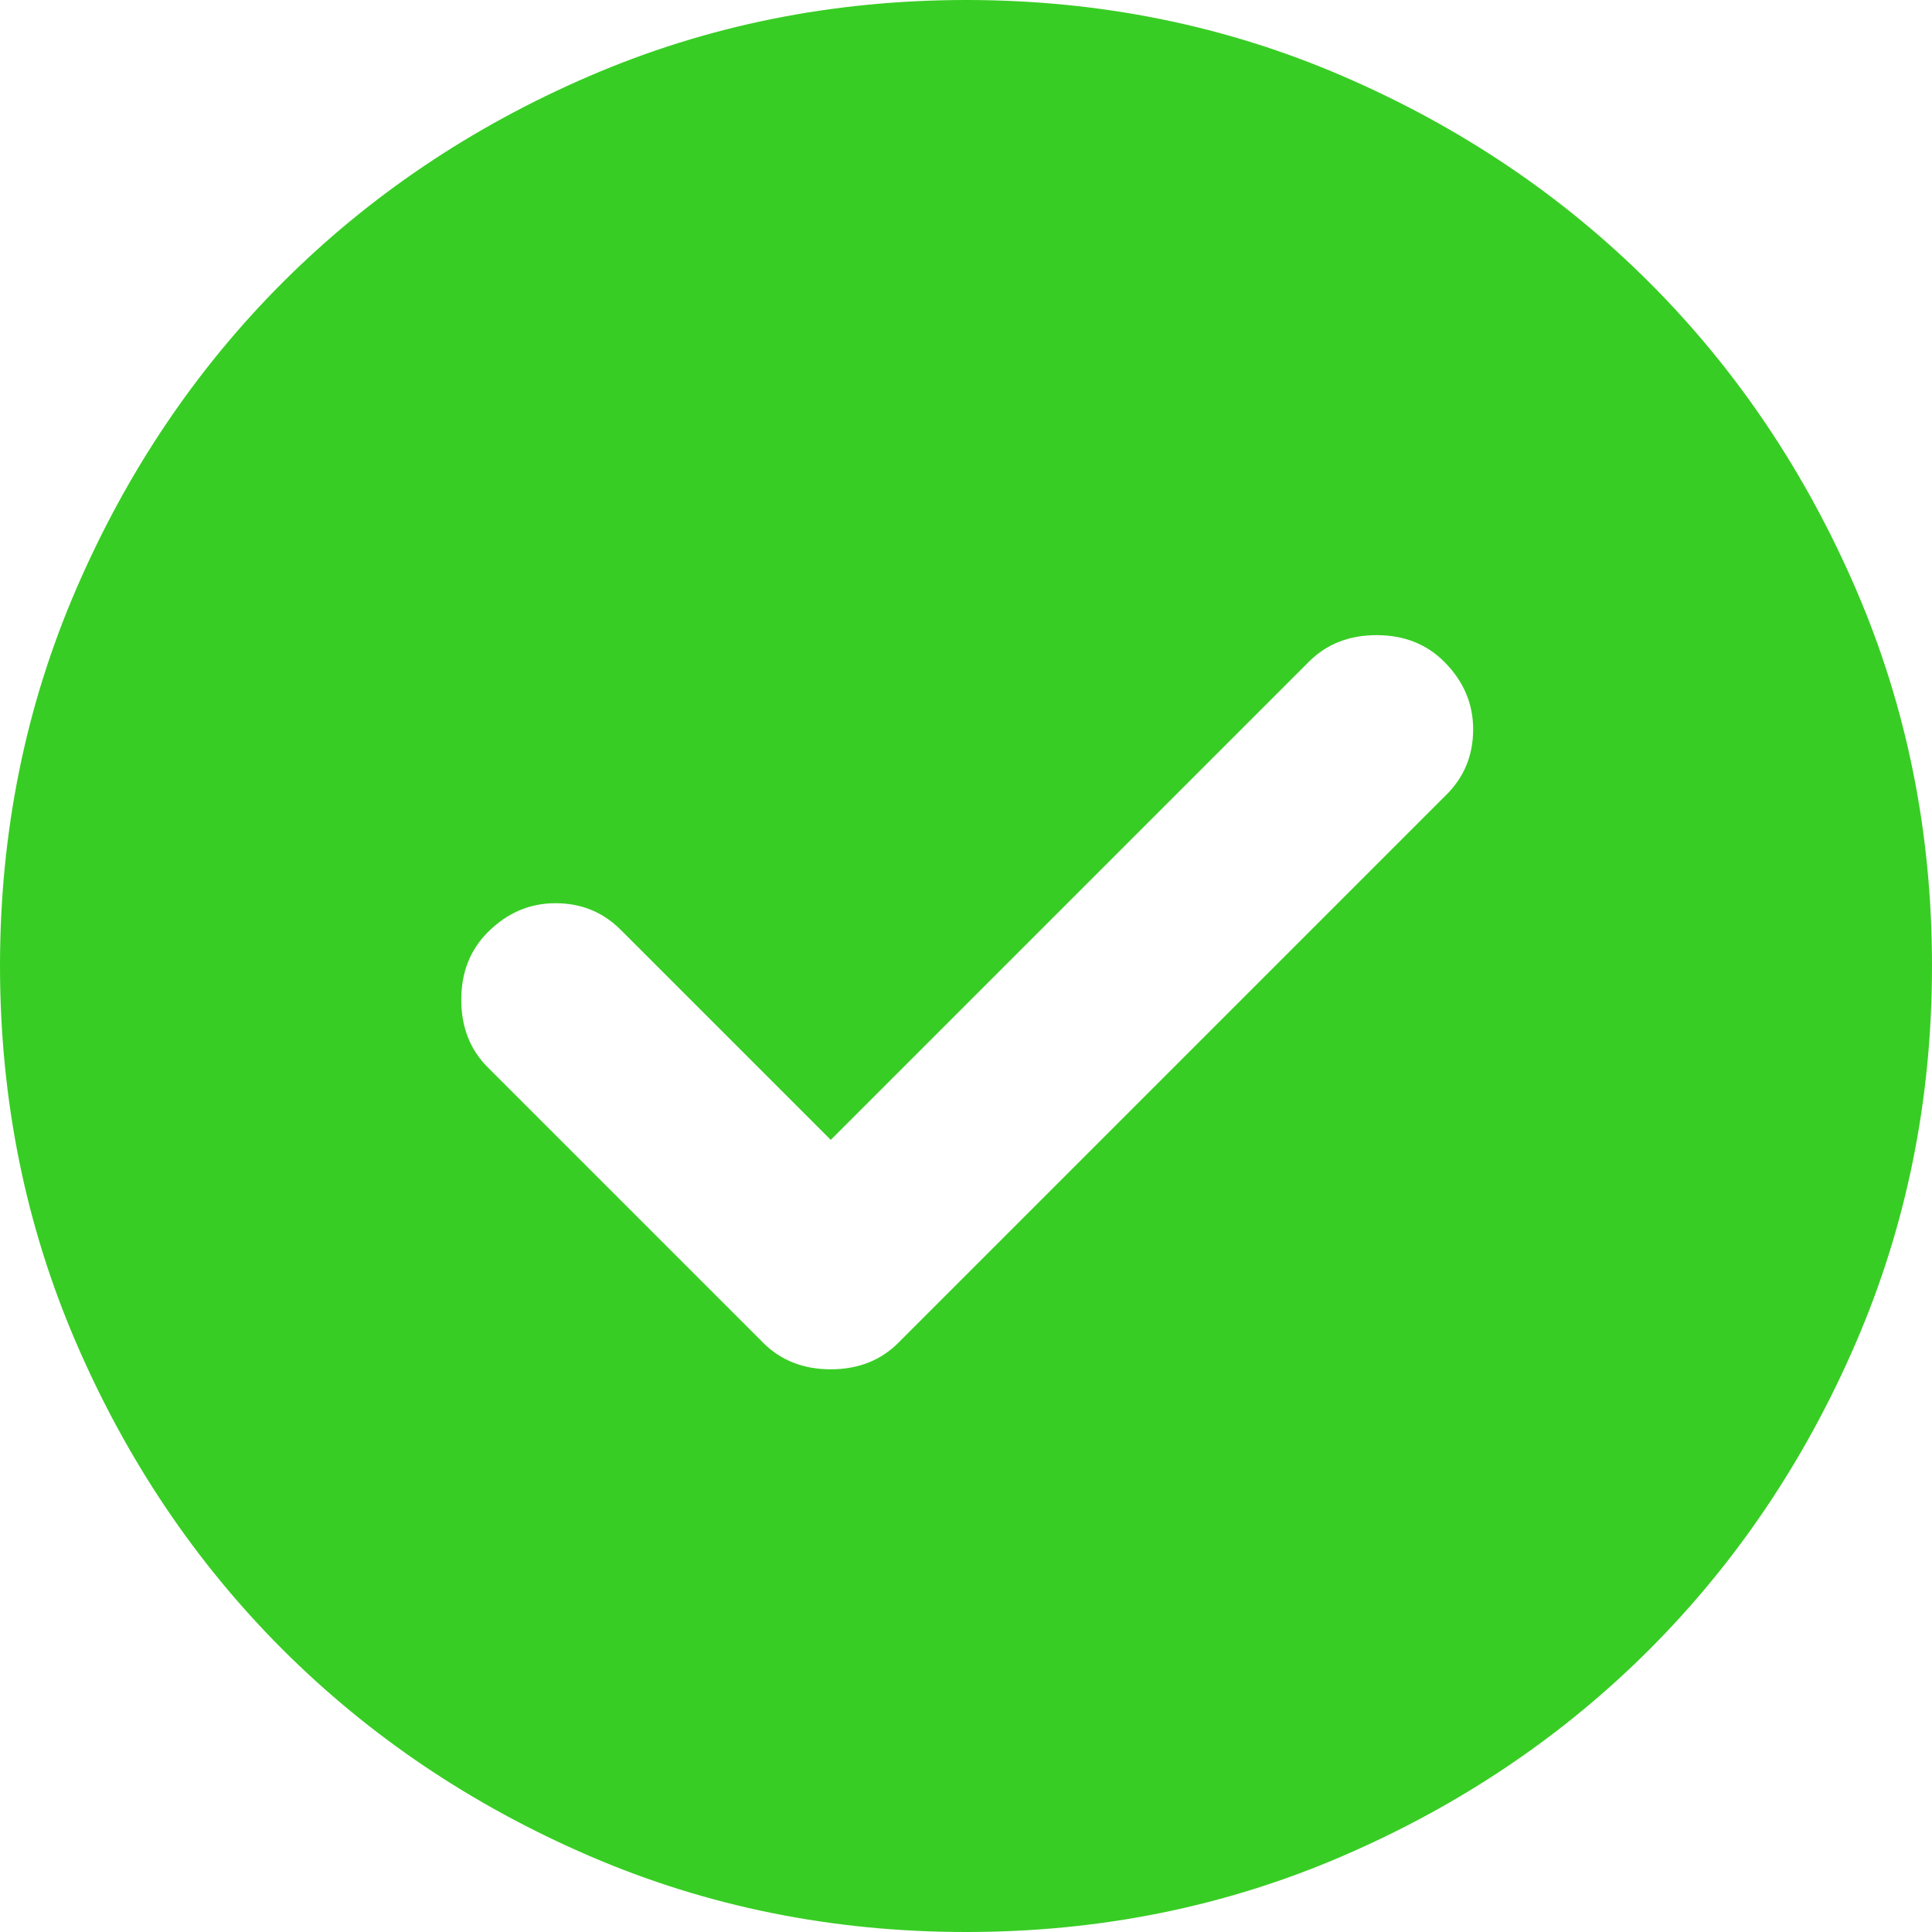 <svg width="200" height="200" viewBox="0 0 200 200" fill="none" xmlns="http://www.w3.org/2000/svg">
<path d="M86 118L64.25 96.25C62.417 94.417 60.167 93.5 57.5 93.5C54.833 93.5 52.5 94.5 50.5 96.5C48.667 98.333 47.75 100.667 47.75 103.5C47.75 106.333 48.667 108.667 50.5 110.5L79 139C80.833 140.833 83.167 141.75 86 141.75C88.833 141.75 91.167 140.833 93 139L149.75 82.25C151.583 80.417 152.5 78.167 152.5 75.5C152.5 72.833 151.5 70.5 149.5 68.5C147.667 66.667 145.333 65.75 142.5 65.75C139.667 65.75 137.333 66.667 135.5 68.5L86 118ZM100 200C86.167 200 73.167 197.373 61 192.12C48.833 186.867 38.25 179.743 29.25 170.75C20.25 161.75 13.127 151.167 7.88 139C2.633 126.833 0.007 113.833 0 100C0 86.167 2.627 73.167 7.88 61C13.133 48.833 20.257 38.25 29.25 29.25C38.25 20.25 48.833 13.127 61 7.88C73.167 2.633 86.167 0.007 100 0C113.833 0 126.833 2.627 139 7.88C151.167 13.133 161.75 20.257 170.75 29.25C179.75 38.25 186.877 48.833 192.13 61C197.383 73.167 200.007 86.167 200 100C200 113.833 197.373 126.833 192.12 139C186.867 151.167 179.743 161.75 170.75 170.75C161.75 179.75 151.167 186.877 139 192.13C126.833 197.383 113.833 200.007 100 200Z" fill="#38CD24"/>
</svg>
